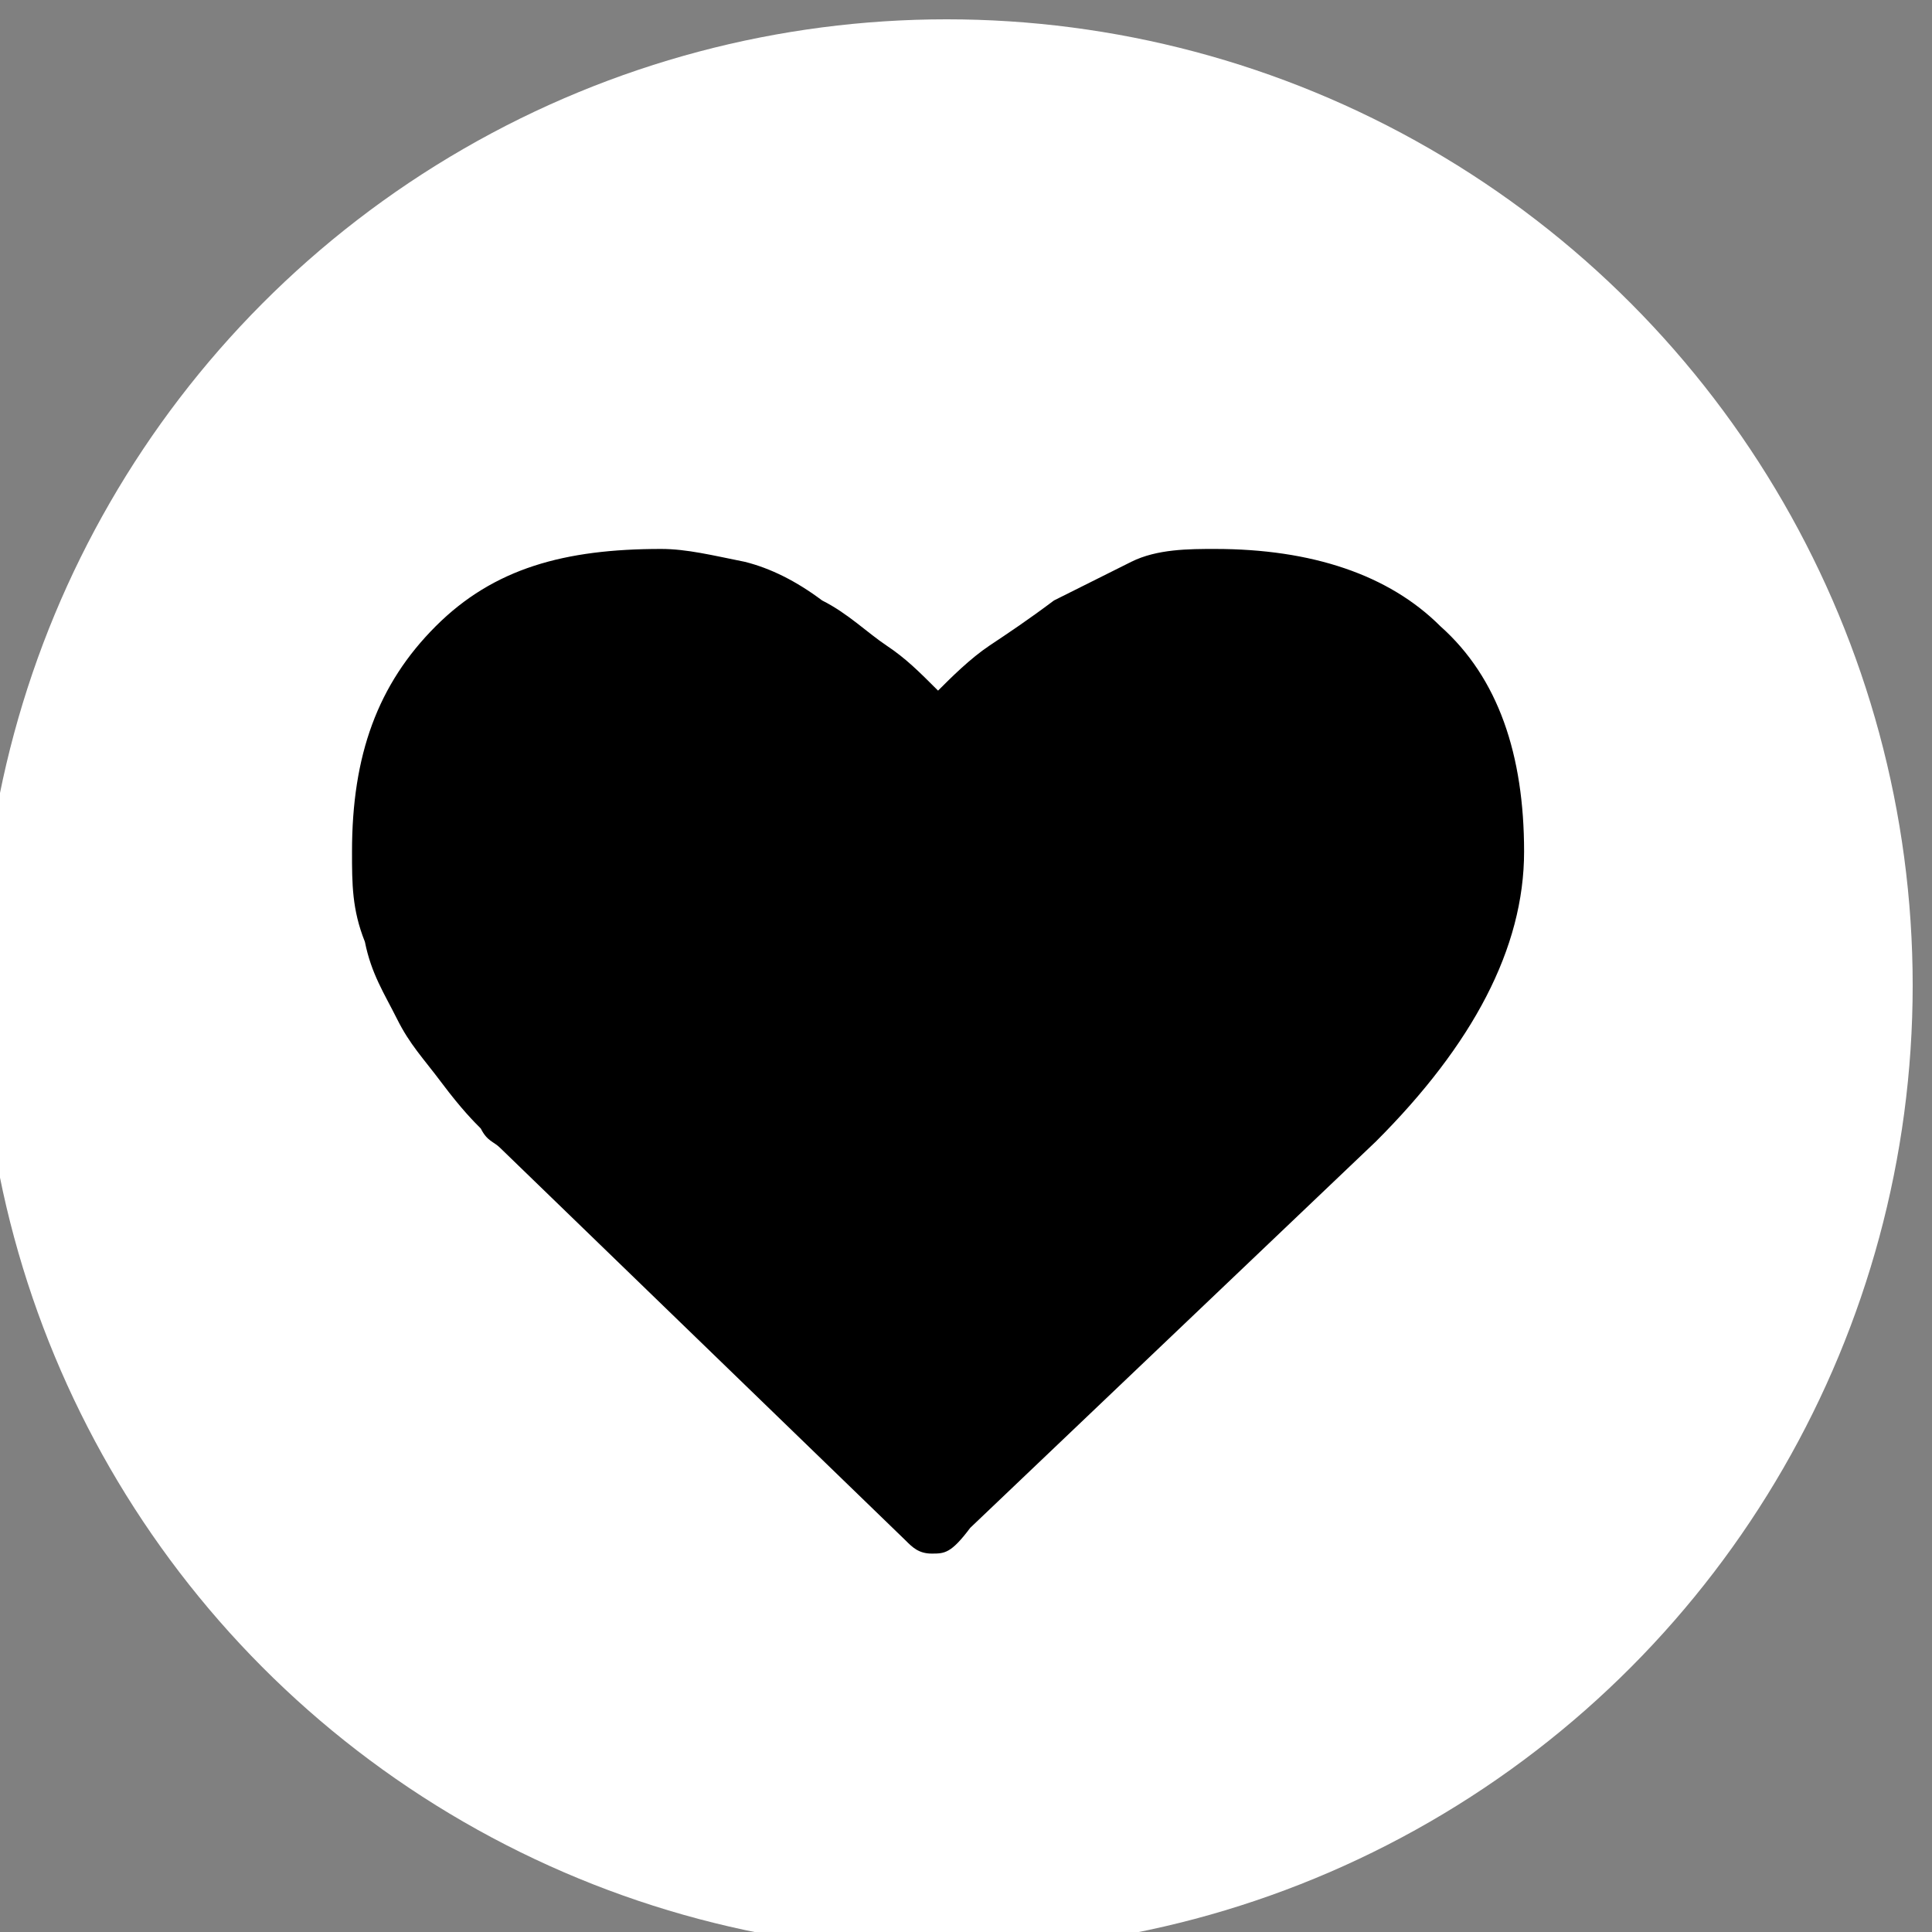 <?xml version="1.0" encoding="utf-8"?>
<!-- Generator: Adobe Illustrator 21.1.0, SVG Export Plug-In . SVG Version: 6.00 Build 0)  -->
<svg version="1.1" id="Ebene_1" xmlns="http://www.w3.org/2000/svg" xmlns:xlink="http://www.w3.org/1999/xlink" x="0px" y="0px"
	 width="30px" height="30px" viewBox="0 0 30 30" style="enable-background:new 0 0 30 30;" xml:space="preserve">
<rect x="0" y="0" width="30" height="30" fill="#808080" stroke="none"/>
<style type="text/css">
	.st0{fill:#FFFFFF;}
</style>
<title>Zeichenfläche 1</title>
<circle class="st0" cx="14.7" cy="15.3" r="15"/>
<g transform="matrix(1,0,0,-1,37.966,1343.424)">
	<path d="M-23.5,1319.3c-0.2,0-0.3,0.1-0.4,0.2l-6.3,6.1c-0.1,0.1-0.2,0.1-0.3,0.3c-0.1,0.1-0.3,0.3-0.6,0.7s-0.5,0.6-0.7,1
		s-0.4,0.7-0.5,1.2c-0.2,0.5-0.2,0.9-0.2,1.4c0,1.5,0.4,2.6,1.3,3.5s2,1.2,3.5,1.2c0.4,0,0.8-0.1,1.3-0.2c0.4-0.1,0.8-0.3,1.2-0.6
		c0.4-0.2,0.7-0.5,1-0.7s0.5-0.4,0.8-0.7c0.2,0.2,0.5,0.5,0.8,0.7s0.6,0.4,1,0.7c0.4,0.2,0.8,0.4,1.2,0.6s0.9,0.2,1.3,0.2
		c1.5,0,2.7-0.4,3.5-1.2c0.9-0.8,1.3-2,1.3-3.5c0-1.5-0.8-3-2.3-4.5l-6.3-6C-23.2,1319.3-23.3,1319.3-23.5,1319.3"/>
</g>
</svg>
